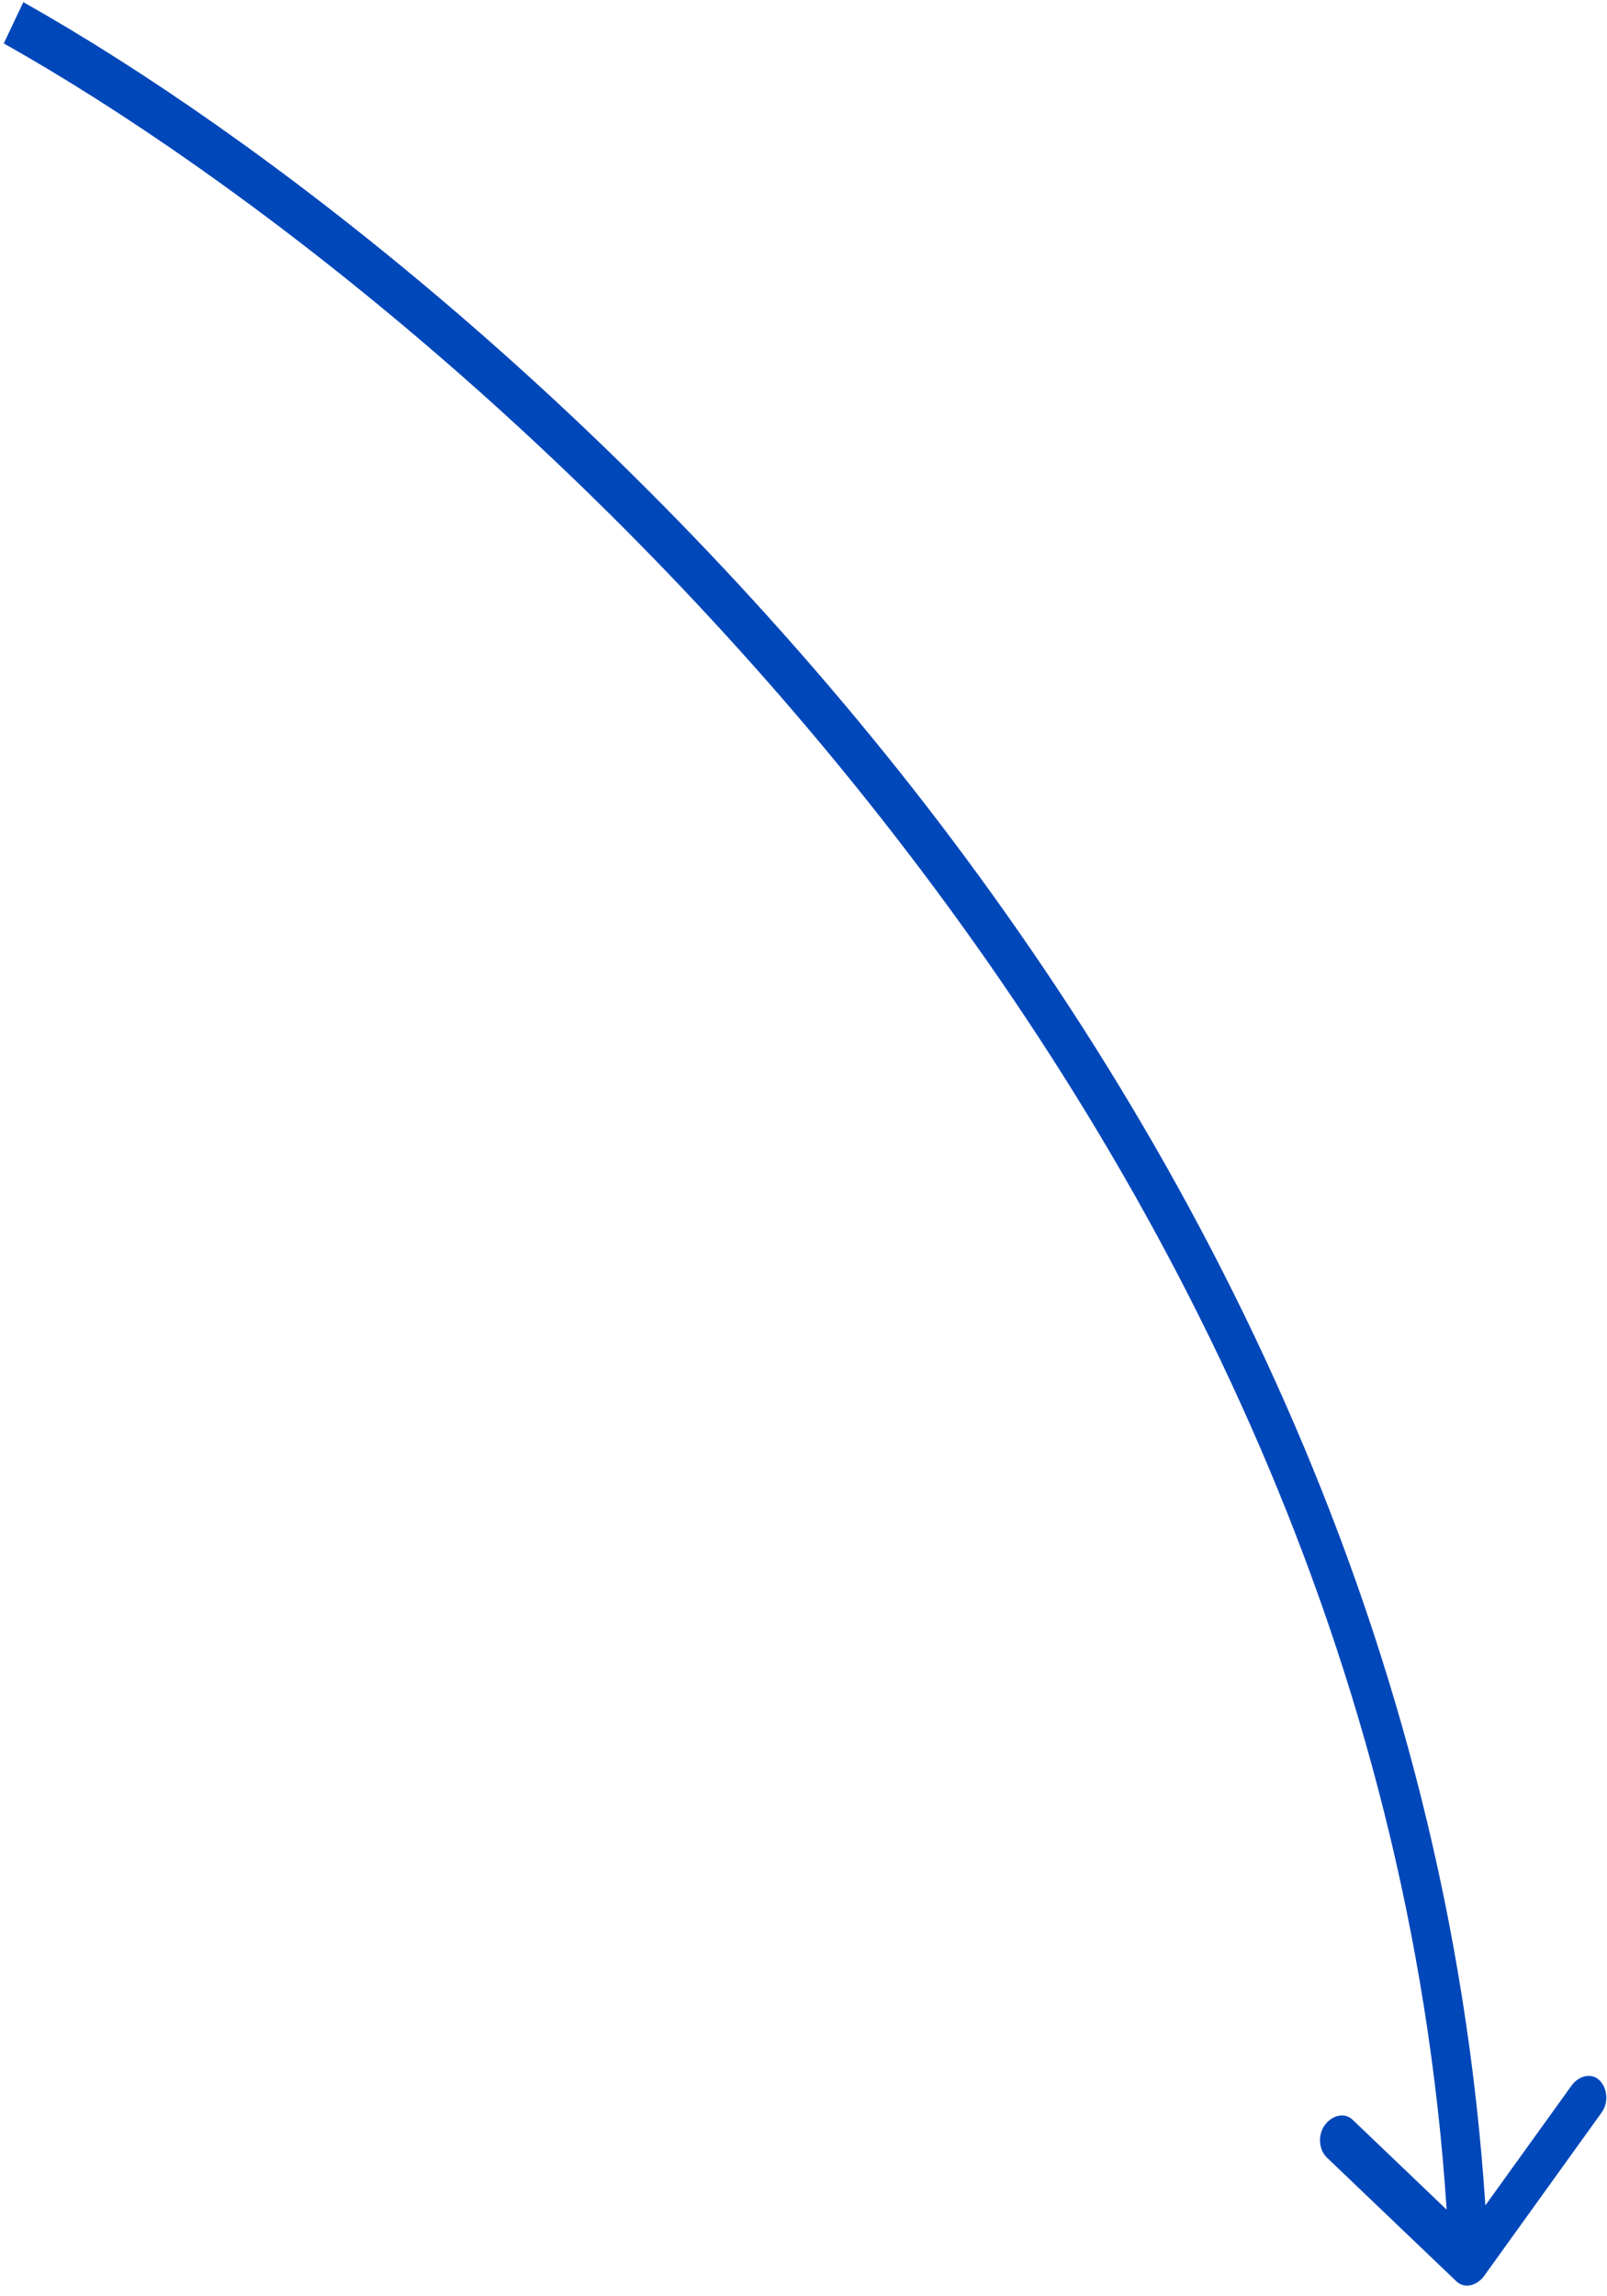 <?xml version="1.0" encoding="UTF-8"?> <svg xmlns="http://www.w3.org/2000/svg" width="140" height="200" viewBox="0 0 140 200" fill="none"><path d="M139.368 181.211C138.685 180.518 137.59 180.752 136.935 181.617L129.403 192.085C126.172 142.838 104.894 101.032 79.469 68.603C53.25 35.245 22.435 11.665 2.032 0.188L0.328 3.782C20.433 15.079 50.974 38.381 76.92 71.462C102.096 103.517 122.903 144.476 126.03 192.455L117.87 184.657C117.186 183.964 116.091 184.198 115.436 185.063C114.782 185.929 114.885 187.197 115.568 187.89L126.841 198.664C127.524 199.358 128.619 199.123 129.274 198.258L139.5 184.038C140.155 183.173 140.051 181.905 139.368 181.211Z" fill="#0047BA"></path></svg> 